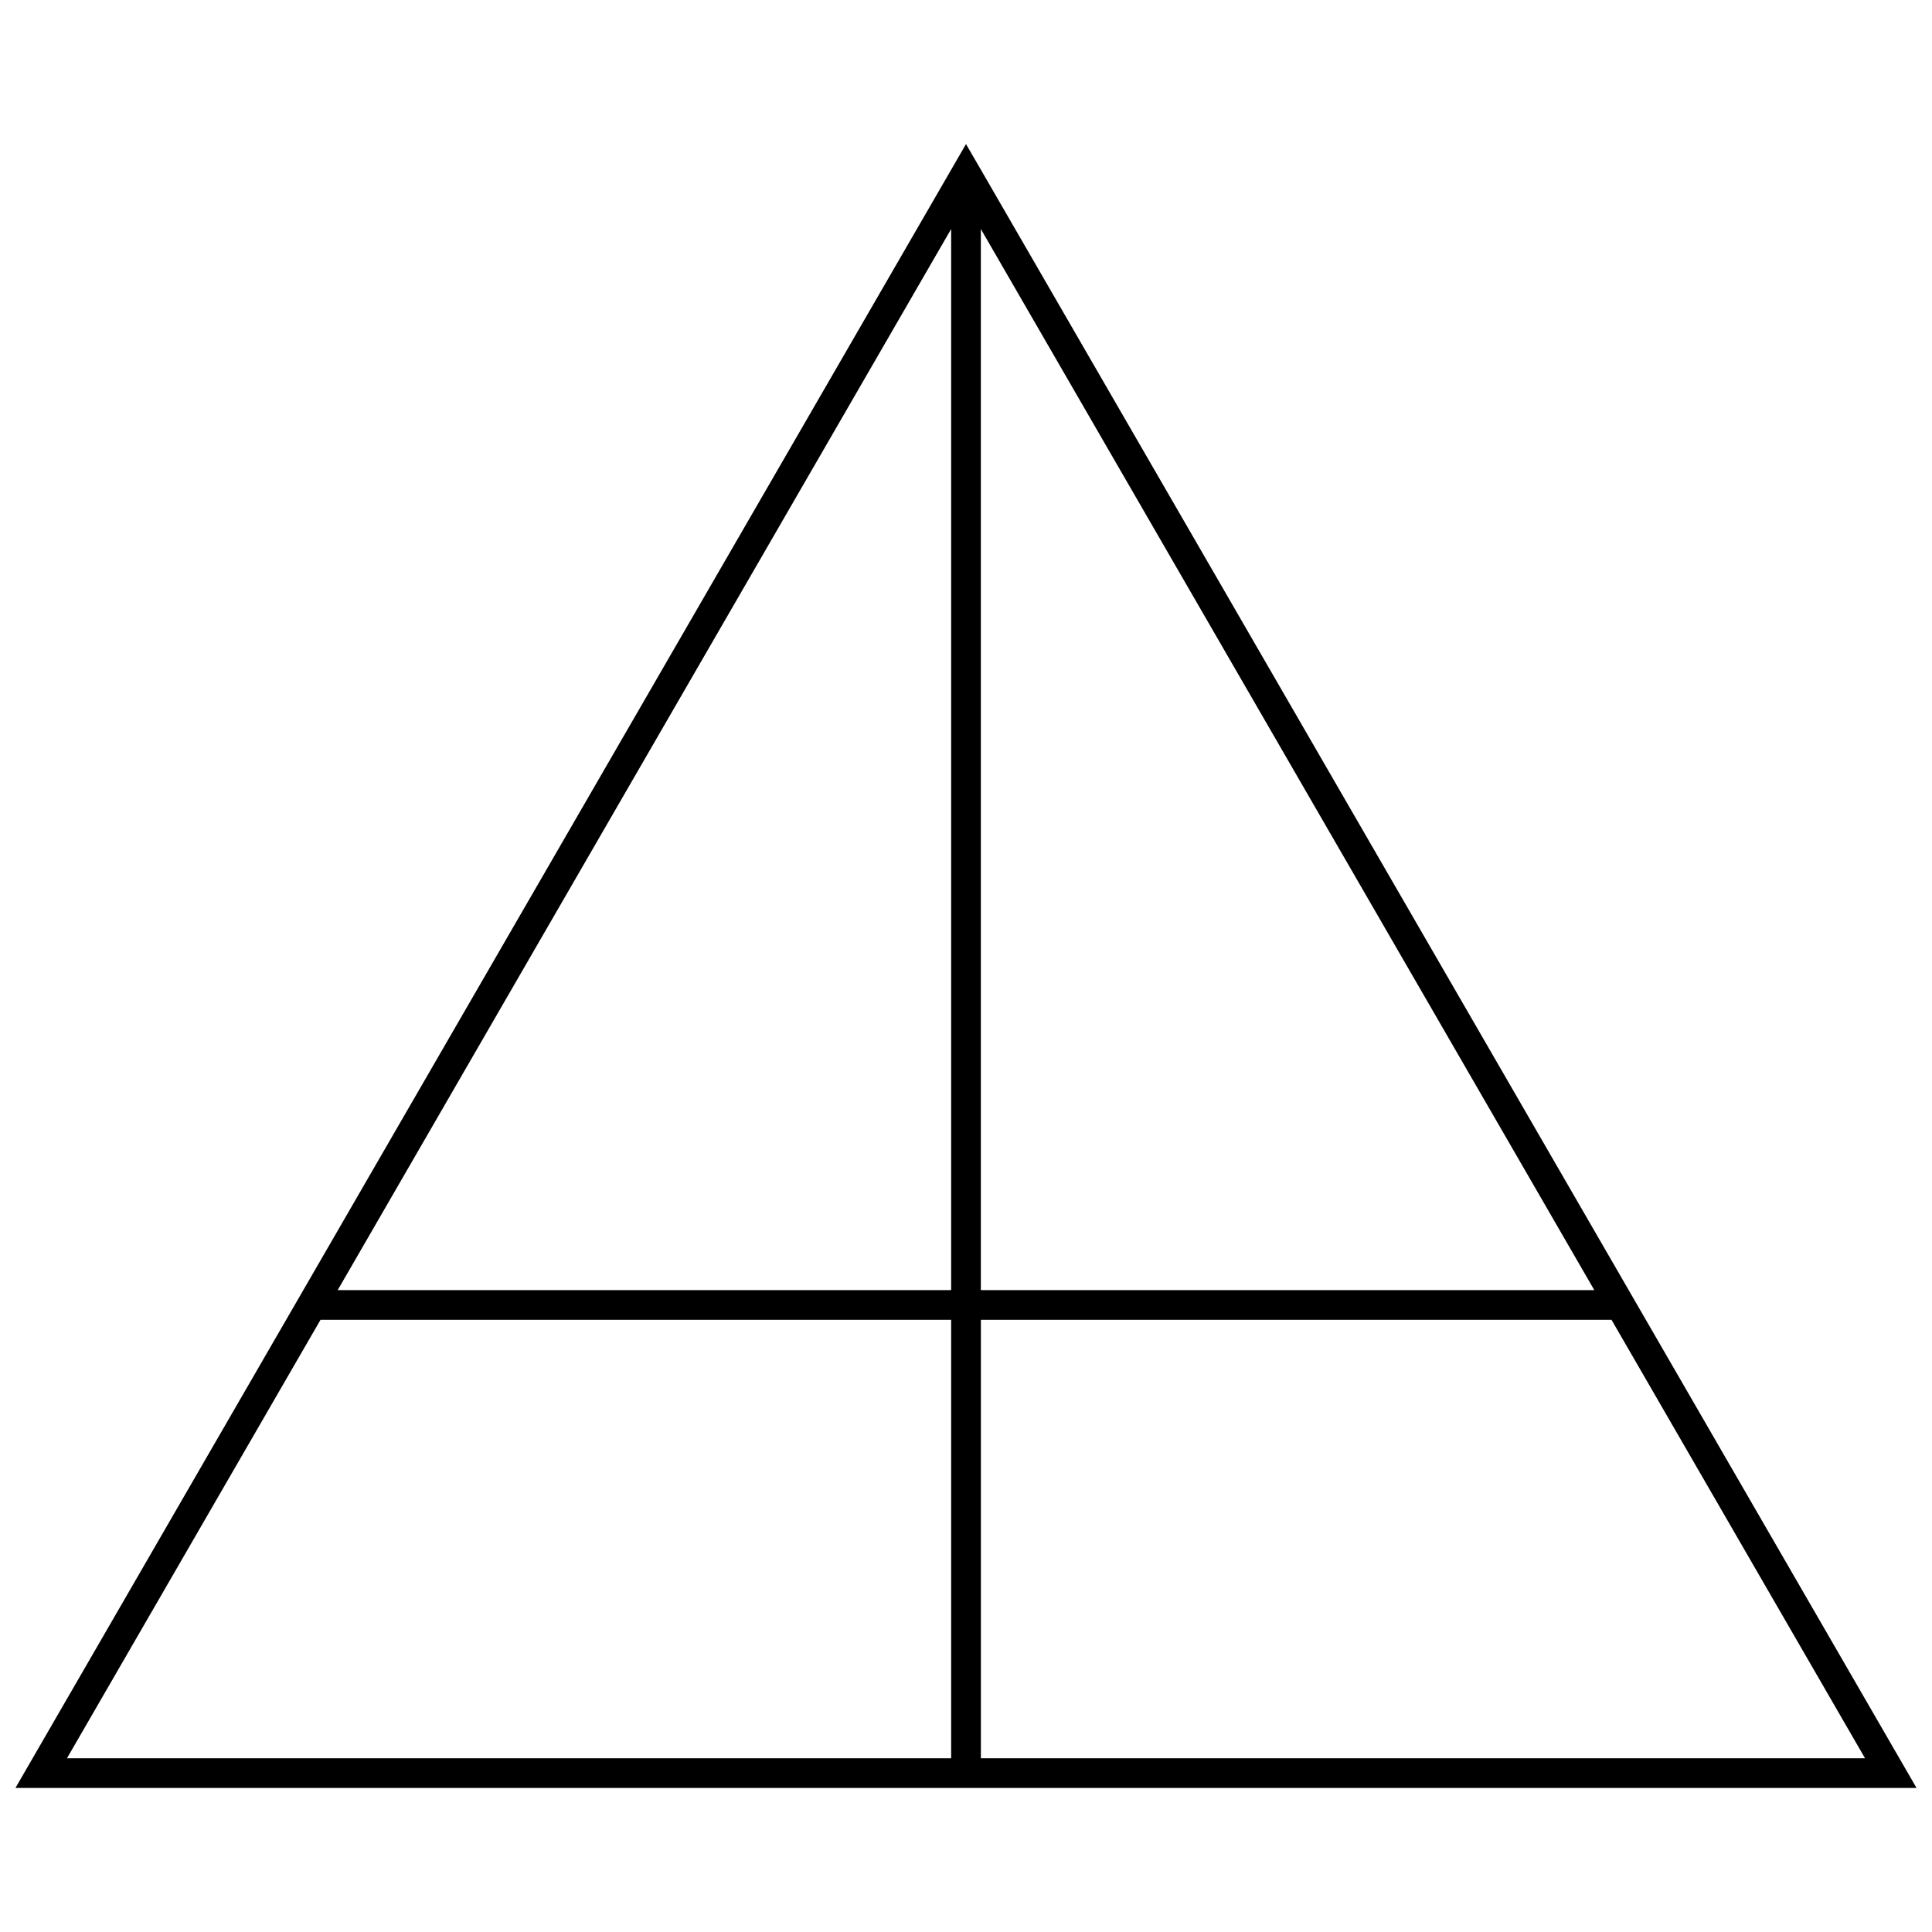<?xml version="1.0" encoding="UTF-8"?>
<!-- Uploaded to: ICON Repo, www.svgrepo.com, Generator: ICON Repo Mixer Tools -->
<svg width="800px" height="800px" version="1.1" viewBox="144 144 512 512" xmlns="http://www.w3.org/2000/svg">
 <defs>
  <clipPath id="a">
   <path d="m148.09 182h503.81v436h-503.81z"/>
  </clipPath>
 </defs>
 <g clip-path="url(#a)">
  <path d="m400 182.18-175.61 303.7h-0.062v0.109l-76.234 131.84h503.81l-248.49-429.77zm3.934 22.516 162.57 281.19h-162.57zm-7.871 0v281.19h-162.57zm-167.12 289.06h167.12v116.21h-234.32zm175 116.21v-116.21h167.12l67.195 116.21z"/>
 </g>
</svg>